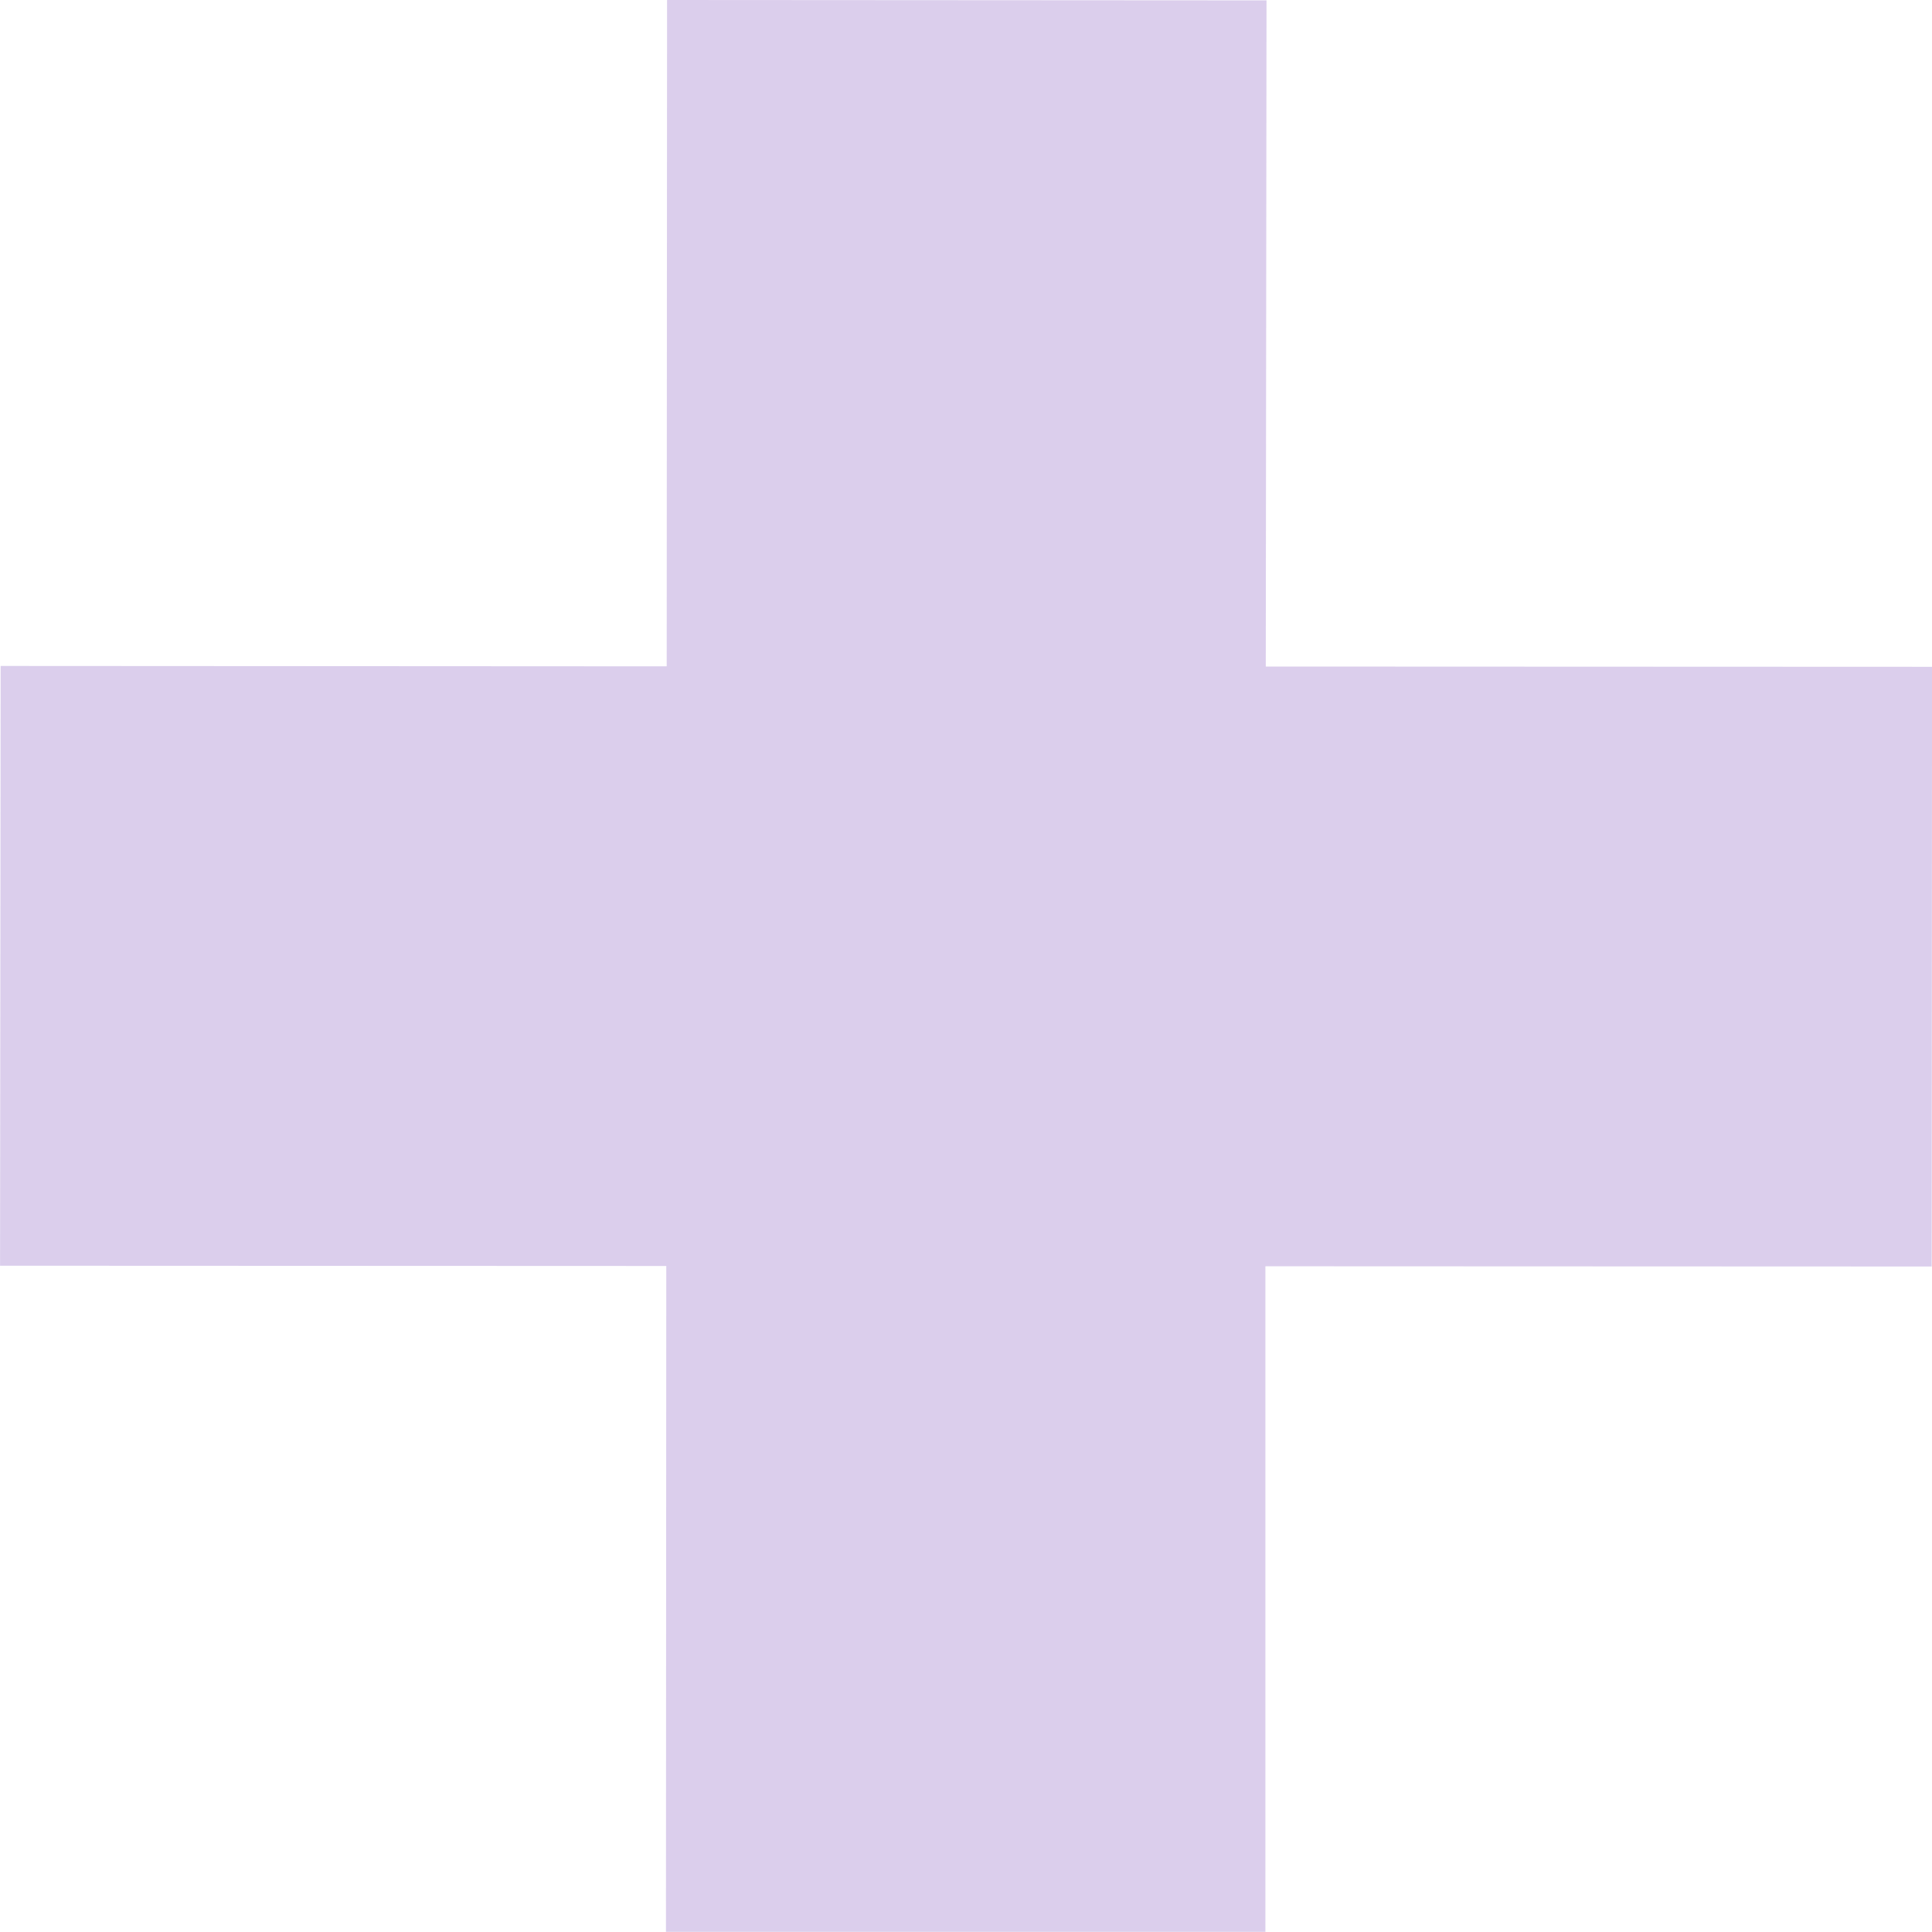 <svg xmlns="http://www.w3.org/2000/svg" width="36.4" height="36.397" viewBox="0 0 36.4 36.397"><path id="Path_18" data-name="Path 18" d="M203.97,384.109l-12.553-.005.014-12.551-11.294-.007L180.13,384.1l-12.549-.007-.011,11.3,12.552.005-.006,12.551,11.294,0,0-12.546,12.553.005Z" transform="translate(-167.569 -371.546)" fill="#4d0aa4" opacity="0.2"></path></svg>